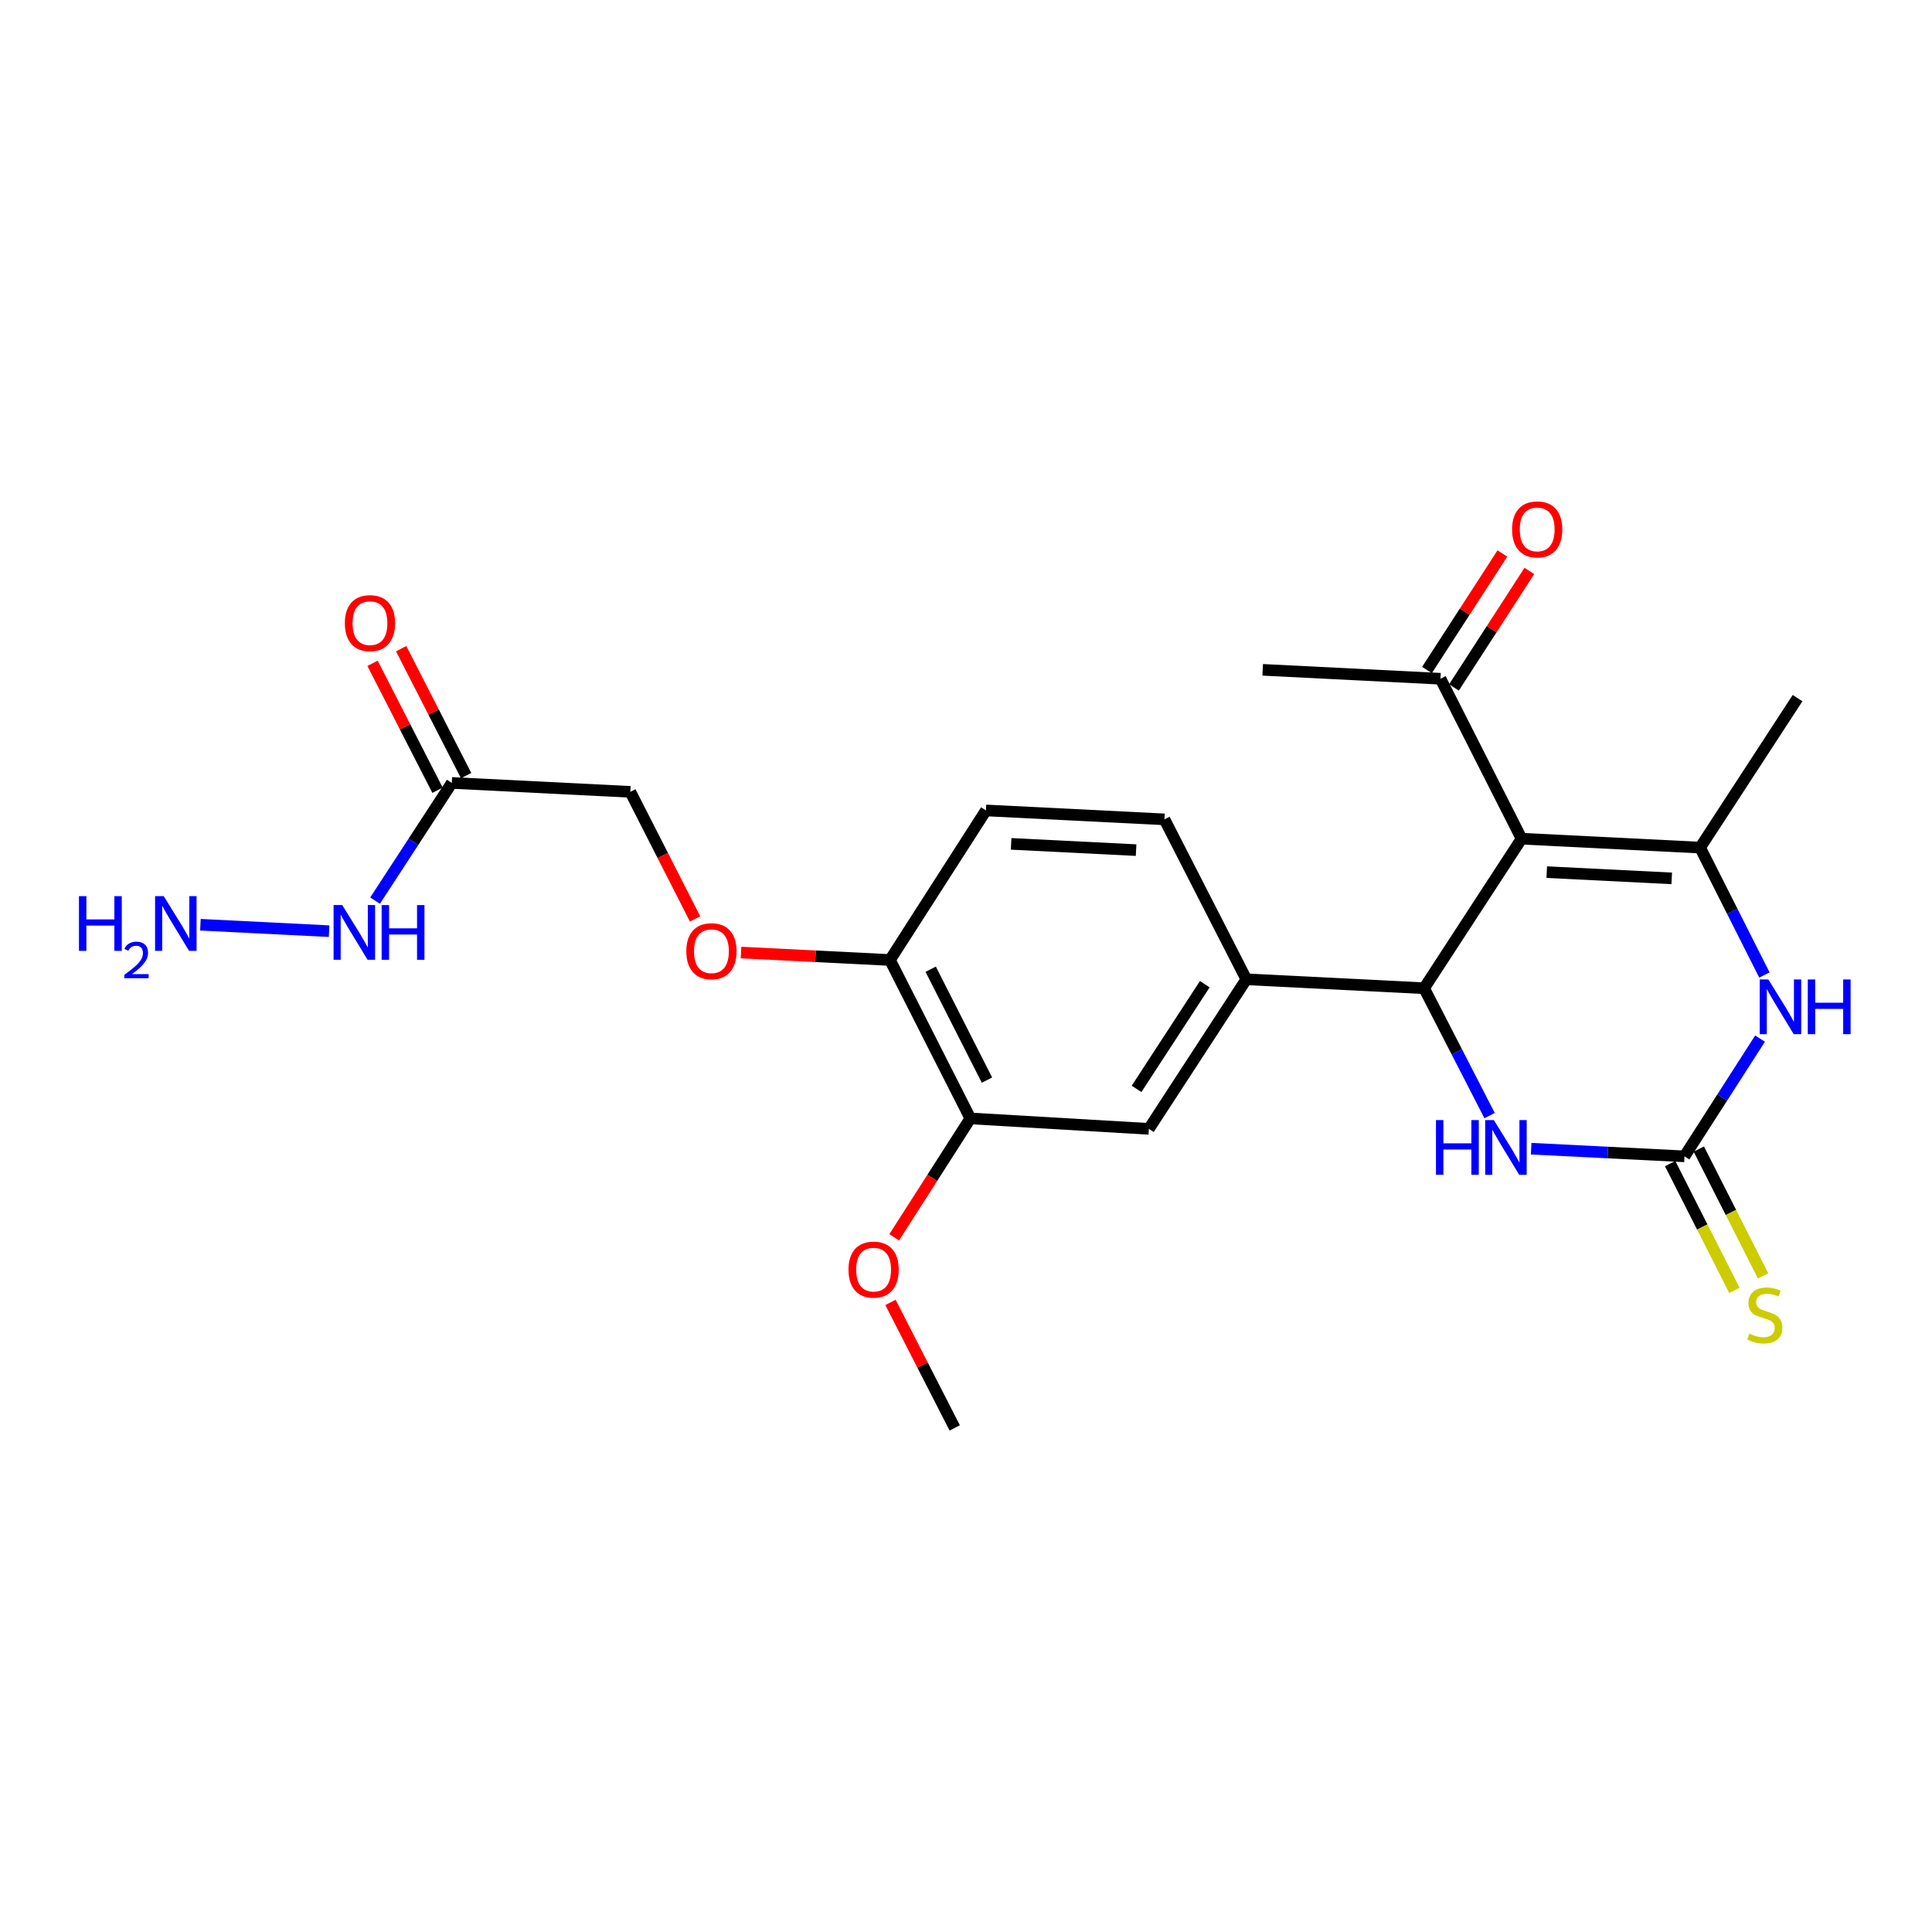 <?xml version='1.0' encoding='iso-8859-1'?>
<svg version='1.1' baseProfile='full'
              xmlns='http://www.w3.org/2000/svg'
                      xmlns:rdkit='http://www.rdkit.org/xml'
                      xmlns:xlink='http://www.w3.org/1999/xlink'
                  xml:space='preserve'
width='1000px' height='1000px' viewBox='0 0 1000 1000'>
<!-- END OF HEADER -->
<rect style='opacity:1.0;fill:#FFFFFF;stroke:none' width='1000' height='1000' x='0' y='0'> </rect>
<path class='bond-0' d='M 787.563,434.109 L 737.115,511.505' style='fill:none;fill-rule:evenodd;stroke:#000000;stroke-width:6px;stroke-linecap:butt;stroke-linejoin:miter;stroke-opacity:1' />
<path class='bond-1' d='M 787.563,434.109 L 879.977,438.72' style='fill:none;fill-rule:evenodd;stroke:#000000;stroke-width:6px;stroke-linecap:butt;stroke-linejoin:miter;stroke-opacity:1' />
<path class='bond-1' d='M 800.596,451.414 L 865.286,454.642' style='fill:none;fill-rule:evenodd;stroke:#000000;stroke-width:6px;stroke-linecap:butt;stroke-linejoin:miter;stroke-opacity:1' />
<path class='bond-6' d='M 787.563,434.109 L 745.589,351.316' style='fill:none;fill-rule:evenodd;stroke:#000000;stroke-width:6px;stroke-linecap:butt;stroke-linejoin:miter;stroke-opacity:1' />
<path class='bond-4' d='M 737.115,511.505 L 754.061,544.47' style='fill:none;fill-rule:evenodd;stroke:#000000;stroke-width:6px;stroke-linecap:butt;stroke-linejoin:miter;stroke-opacity:1' />
<path class='bond-4' d='M 754.061,544.47 L 771.007,577.434' style='fill:none;fill-rule:evenodd;stroke:#0000FF;stroke-width:6px;stroke-linecap:butt;stroke-linejoin:miter;stroke-opacity:1' />
<path class='bond-5' d='M 737.115,511.505 L 645.099,506.885' style='fill:none;fill-rule:evenodd;stroke:#000000;stroke-width:6px;stroke-linecap:butt;stroke-linejoin:miter;stroke-opacity:1' />
<path class='bond-3' d='M 879.977,438.72 L 896.614,471.689' style='fill:none;fill-rule:evenodd;stroke:#000000;stroke-width:6px;stroke-linecap:butt;stroke-linejoin:miter;stroke-opacity:1' />
<path class='bond-3' d='M 896.614,471.689 L 913.252,504.658' style='fill:none;fill-rule:evenodd;stroke:#0000FF;stroke-width:6px;stroke-linecap:butt;stroke-linejoin:miter;stroke-opacity:1' />
<path class='bond-19' d='M 879.977,438.72 L 930.416,361.343' style='fill:none;fill-rule:evenodd;stroke:#000000;stroke-width:6px;stroke-linecap:butt;stroke-linejoin:miter;stroke-opacity:1' />
<path class='bond-2' d='M 871.881,598.522 L 891.439,568.053' style='fill:none;fill-rule:evenodd;stroke:#000000;stroke-width:6px;stroke-linecap:butt;stroke-linejoin:miter;stroke-opacity:1' />
<path class='bond-2' d='M 891.439,568.053 L 910.997,537.585' style='fill:none;fill-rule:evenodd;stroke:#0000FF;stroke-width:6px;stroke-linecap:butt;stroke-linejoin:miter;stroke-opacity:1' />
<path class='bond-10' d='M 864.463,602.282 L 881.094,635.09' style='fill:none;fill-rule:evenodd;stroke:#000000;stroke-width:6px;stroke-linecap:butt;stroke-linejoin:miter;stroke-opacity:1' />
<path class='bond-10' d='M 881.094,635.09 L 897.725,667.898' style='fill:none;fill-rule:evenodd;stroke:#CCCC00;stroke-width:6px;stroke-linecap:butt;stroke-linejoin:miter;stroke-opacity:1' />
<path class='bond-10' d='M 879.3,594.761 L 895.931,627.569' style='fill:none;fill-rule:evenodd;stroke:#000000;stroke-width:6px;stroke-linecap:butt;stroke-linejoin:miter;stroke-opacity:1' />
<path class='bond-10' d='M 895.931,627.569 L 912.562,660.377' style='fill:none;fill-rule:evenodd;stroke:#CCCC00;stroke-width:6px;stroke-linecap:butt;stroke-linejoin:miter;stroke-opacity:1' />
<path class='bond-24' d='M 871.881,598.522 L 832.206,596.542' style='fill:none;fill-rule:evenodd;stroke:#000000;stroke-width:6px;stroke-linecap:butt;stroke-linejoin:miter;stroke-opacity:1' />
<path class='bond-24' d='M 832.206,596.542 L 792.53,594.562' style='fill:none;fill-rule:evenodd;stroke:#0000FF;stroke-width:6px;stroke-linecap:butt;stroke-linejoin:miter;stroke-opacity:1' />
<path class='bond-8' d='M 645.099,506.885 L 594.65,584.299' style='fill:none;fill-rule:evenodd;stroke:#000000;stroke-width:6px;stroke-linecap:butt;stroke-linejoin:miter;stroke-opacity:1' />
<path class='bond-8' d='M 623.595,509.415 L 588.281,563.605' style='fill:none;fill-rule:evenodd;stroke:#000000;stroke-width:6px;stroke-linecap:butt;stroke-linejoin:miter;stroke-opacity:1' />
<path class='bond-13' d='M 645.099,506.885 L 602.727,424.101' style='fill:none;fill-rule:evenodd;stroke:#000000;stroke-width:6px;stroke-linecap:butt;stroke-linejoin:miter;stroke-opacity:1' />
<path class='bond-16' d='M 752.572,355.834 L 772.083,325.677' style='fill:none;fill-rule:evenodd;stroke:#000000;stroke-width:6px;stroke-linecap:butt;stroke-linejoin:miter;stroke-opacity:1' />
<path class='bond-16' d='M 772.083,325.677 L 791.593,295.52' style='fill:none;fill-rule:evenodd;stroke:#FF0000;stroke-width:6px;stroke-linecap:butt;stroke-linejoin:miter;stroke-opacity:1' />
<path class='bond-16' d='M 738.606,346.798 L 758.116,316.641' style='fill:none;fill-rule:evenodd;stroke:#000000;stroke-width:6px;stroke-linecap:butt;stroke-linejoin:miter;stroke-opacity:1' />
<path class='bond-16' d='M 758.116,316.641 L 777.626,286.484' style='fill:none;fill-rule:evenodd;stroke:#FF0000;stroke-width:6px;stroke-linecap:butt;stroke-linejoin:miter;stroke-opacity:1' />
<path class='bond-22' d='M 745.589,351.316 L 653.573,346.704' style='fill:none;fill-rule:evenodd;stroke:#000000;stroke-width:6px;stroke-linecap:butt;stroke-linejoin:miter;stroke-opacity:1' />
<path class='bond-7' d='M 233.859,405.239 L 326.263,409.86' style='fill:none;fill-rule:evenodd;stroke:#000000;stroke-width:6px;stroke-linecap:butt;stroke-linejoin:miter;stroke-opacity:1' />
<path class='bond-14' d='M 241.263,401.45 L 224.453,368.601' style='fill:none;fill-rule:evenodd;stroke:#000000;stroke-width:6px;stroke-linecap:butt;stroke-linejoin:miter;stroke-opacity:1' />
<path class='bond-14' d='M 224.453,368.601 L 207.643,335.751' style='fill:none;fill-rule:evenodd;stroke:#FF0000;stroke-width:6px;stroke-linecap:butt;stroke-linejoin:miter;stroke-opacity:1' />
<path class='bond-14' d='M 226.455,409.028 L 209.645,376.178' style='fill:none;fill-rule:evenodd;stroke:#000000;stroke-width:6px;stroke-linecap:butt;stroke-linejoin:miter;stroke-opacity:1' />
<path class='bond-14' d='M 209.645,376.178 L 192.835,343.329' style='fill:none;fill-rule:evenodd;stroke:#FF0000;stroke-width:6px;stroke-linecap:butt;stroke-linejoin:miter;stroke-opacity:1' />
<path class='bond-15' d='M 233.859,405.239 L 213.999,435.698' style='fill:none;fill-rule:evenodd;stroke:#000000;stroke-width:6px;stroke-linecap:butt;stroke-linejoin:miter;stroke-opacity:1' />
<path class='bond-15' d='M 213.999,435.698 L 194.139,466.156' style='fill:none;fill-rule:evenodd;stroke:#0000FF;stroke-width:6px;stroke-linecap:butt;stroke-linejoin:miter;stroke-opacity:1' />
<path class='bond-9' d='M 594.65,584.299 L 502.255,578.893' style='fill:none;fill-rule:evenodd;stroke:#000000;stroke-width:6px;stroke-linecap:butt;stroke-linejoin:miter;stroke-opacity:1' />
<path class='bond-21' d='M 502.255,578.893 L 482.546,609.659' style='fill:none;fill-rule:evenodd;stroke:#000000;stroke-width:6px;stroke-linecap:butt;stroke-linejoin:miter;stroke-opacity:1' />
<path class='bond-21' d='M 482.546,609.659 L 462.837,640.425' style='fill:none;fill-rule:evenodd;stroke:#FF0000;stroke-width:6px;stroke-linecap:butt;stroke-linejoin:miter;stroke-opacity:1' />
<path class='bond-25' d='M 502.255,578.893 L 460.651,496.895' style='fill:none;fill-rule:evenodd;stroke:#000000;stroke-width:6px;stroke-linecap:butt;stroke-linejoin:miter;stroke-opacity:1' />
<path class='bond-25' d='M 510.849,559.067 L 481.725,501.668' style='fill:none;fill-rule:evenodd;stroke:#000000;stroke-width:6px;stroke-linecap:butt;stroke-linejoin:miter;stroke-opacity:1' />
<path class='bond-11' d='M 460.651,496.895 L 510.332,419.48' style='fill:none;fill-rule:evenodd;stroke:#000000;stroke-width:6px;stroke-linecap:butt;stroke-linejoin:miter;stroke-opacity:1' />
<path class='bond-12' d='M 460.651,496.895 L 422.1,494.963' style='fill:none;fill-rule:evenodd;stroke:#000000;stroke-width:6px;stroke-linecap:butt;stroke-linejoin:miter;stroke-opacity:1' />
<path class='bond-12' d='M 422.1,494.963 L 383.55,493.032' style='fill:none;fill-rule:evenodd;stroke:#FF0000;stroke-width:6px;stroke-linecap:butt;stroke-linejoin:miter;stroke-opacity:1' />
<path class='bond-18' d='M 359.765,475.633 L 343.014,442.746' style='fill:none;fill-rule:evenodd;stroke:#FF0000;stroke-width:6px;stroke-linecap:butt;stroke-linejoin:miter;stroke-opacity:1' />
<path class='bond-18' d='M 343.014,442.746 L 326.263,409.86' style='fill:none;fill-rule:evenodd;stroke:#000000;stroke-width:6px;stroke-linecap:butt;stroke-linejoin:miter;stroke-opacity:1' />
<path class='bond-17' d='M 602.727,424.101 L 510.332,419.48' style='fill:none;fill-rule:evenodd;stroke:#000000;stroke-width:6px;stroke-linecap:butt;stroke-linejoin:miter;stroke-opacity:1' />
<path class='bond-17' d='M 588.037,440.021 L 523.36,436.787' style='fill:none;fill-rule:evenodd;stroke:#000000;stroke-width:6px;stroke-linecap:butt;stroke-linejoin:miter;stroke-opacity:1' />
<path class='bond-20' d='M 170.348,481.973 L 103.732,478.642' style='fill:none;fill-rule:evenodd;stroke:#0000FF;stroke-width:6px;stroke-linecap:butt;stroke-linejoin:miter;stroke-opacity:1' />
<path class='bond-23' d='M 460.912,674.129 L 477.536,706.601' style='fill:none;fill-rule:evenodd;stroke:#FF0000;stroke-width:6px;stroke-linecap:butt;stroke-linejoin:miter;stroke-opacity:1' />
<path class='bond-23' d='M 477.536,706.601 L 494.16,739.073' style='fill:none;fill-rule:evenodd;stroke:#000000;stroke-width:6px;stroke-linecap:butt;stroke-linejoin:miter;stroke-opacity:1' />
<path  class='atom-4' d='M 915.303 506.965
L 924.583 521.965
Q 925.503 523.445, 926.983 526.125
Q 928.463 528.805, 928.543 528.965
L 928.543 506.965
L 932.303 506.965
L 932.303 535.285
L 928.423 535.285
L 918.463 518.885
Q 917.303 516.965, 916.063 514.765
Q 914.863 512.565, 914.503 511.885
L 914.503 535.285
L 910.823 535.285
L 910.823 506.965
L 915.303 506.965
' fill='#0000FF'/>
<path  class='atom-4' d='M 935.703 506.965
L 939.543 506.965
L 939.543 519.005
L 954.023 519.005
L 954.023 506.965
L 957.863 506.965
L 957.863 535.285
L 954.023 535.285
L 954.023 522.205
L 939.543 522.205
L 939.543 535.285
L 935.703 535.285
L 935.703 506.965
' fill='#0000FF'/>
<path  class='atom-5' d='M 743.257 579.75
L 747.097 579.75
L 747.097 591.79
L 761.577 591.79
L 761.577 579.75
L 765.417 579.75
L 765.417 608.07
L 761.577 608.07
L 761.577 594.99
L 747.097 594.99
L 747.097 608.07
L 743.257 608.07
L 743.257 579.75
' fill='#0000FF'/>
<path  class='atom-5' d='M 773.217 579.75
L 782.497 594.75
Q 783.417 596.23, 784.897 598.91
Q 786.377 601.59, 786.457 601.75
L 786.457 579.75
L 790.217 579.75
L 790.217 608.07
L 786.337 608.07
L 776.377 591.67
Q 775.217 589.75, 773.977 587.55
Q 772.777 585.35, 772.417 584.67
L 772.417 608.07
L 768.737 608.07
L 768.737 579.75
L 773.217 579.75
' fill='#0000FF'/>
<path  class='atom-11' d='M 905.467 690.277
Q 905.787 690.397, 907.107 690.957
Q 908.427 691.517, 909.867 691.877
Q 911.347 692.197, 912.787 692.197
Q 915.467 692.197, 917.027 690.917
Q 918.587 689.597, 918.587 687.317
Q 918.587 685.757, 917.787 684.797
Q 917.027 683.837, 915.827 683.317
Q 914.627 682.797, 912.627 682.197
Q 910.107 681.437, 908.587 680.717
Q 907.107 679.997, 906.027 678.477
Q 904.987 676.957, 904.987 674.397
Q 904.987 670.837, 907.387 668.637
Q 909.827 666.437, 914.627 666.437
Q 917.907 666.437, 921.627 667.997
L 920.707 671.077
Q 917.307 669.677, 914.747 669.677
Q 911.987 669.677, 910.467 670.837
Q 908.947 671.957, 908.987 673.917
Q 908.987 675.437, 909.747 676.357
Q 910.547 677.277, 911.667 677.797
Q 912.827 678.317, 914.747 678.917
Q 917.307 679.717, 918.827 680.517
Q 920.347 681.317, 921.427 682.957
Q 922.547 684.557, 922.547 687.317
Q 922.547 691.237, 919.907 693.357
Q 917.307 695.437, 912.947 695.437
Q 910.427 695.437, 908.507 694.877
Q 906.627 694.357, 904.387 693.437
L 905.467 690.277
' fill='#CCCC00'/>
<path  class='atom-13' d='M 355.237 492.345
Q 355.237 485.545, 358.597 481.745
Q 361.957 477.945, 368.237 477.945
Q 374.517 477.945, 377.877 481.745
Q 381.237 485.545, 381.237 492.345
Q 381.237 499.225, 377.837 503.145
Q 374.437 507.025, 368.237 507.025
Q 361.997 507.025, 358.597 503.145
Q 355.237 499.265, 355.237 492.345
M 368.237 503.825
Q 372.557 503.825, 374.877 500.945
Q 377.237 498.025, 377.237 492.345
Q 377.237 486.785, 374.877 483.985
Q 372.557 481.145, 368.237 481.145
Q 363.917 481.145, 361.557 483.945
Q 359.237 486.745, 359.237 492.345
Q 359.237 498.065, 361.557 500.945
Q 363.917 503.825, 368.237 503.825
' fill='#FF0000'/>
<path  class='atom-15' d='M 178.496 322.535
Q 178.496 315.735, 181.856 311.935
Q 185.216 308.135, 191.496 308.135
Q 197.776 308.135, 201.136 311.935
Q 204.496 315.735, 204.496 322.535
Q 204.496 329.415, 201.096 333.335
Q 197.696 337.215, 191.496 337.215
Q 185.256 337.215, 181.856 333.335
Q 178.496 329.455, 178.496 322.535
M 191.496 334.015
Q 195.816 334.015, 198.136 331.135
Q 200.496 328.215, 200.496 322.535
Q 200.496 316.975, 198.136 314.175
Q 195.816 311.335, 191.496 311.335
Q 187.176 311.335, 184.816 314.135
Q 182.496 316.935, 182.496 322.535
Q 182.496 328.255, 184.816 331.135
Q 187.176 334.015, 191.496 334.015
' fill='#FF0000'/>
<path  class='atom-16' d='M 177.141 468.466
L 186.421 483.466
Q 187.341 484.946, 188.821 487.626
Q 190.301 490.306, 190.381 490.466
L 190.381 468.466
L 194.141 468.466
L 194.141 496.786
L 190.261 496.786
L 180.301 480.386
Q 179.141 478.466, 177.901 476.266
Q 176.701 474.066, 176.341 473.386
L 176.341 496.786
L 172.661 496.786
L 172.661 468.466
L 177.141 468.466
' fill='#0000FF'/>
<path  class='atom-16' d='M 197.541 468.466
L 201.381 468.466
L 201.381 480.506
L 215.861 480.506
L 215.861 468.466
L 219.701 468.466
L 219.701 496.786
L 215.861 496.786
L 215.861 483.706
L 201.381 483.706
L 201.381 496.786
L 197.541 496.786
L 197.541 468.466
' fill='#0000FF'/>
<path  class='atom-17' d='M 782.649 274.018
Q 782.649 267.218, 786.009 263.418
Q 789.369 259.618, 795.649 259.618
Q 801.929 259.618, 805.289 263.418
Q 808.649 267.218, 808.649 274.018
Q 808.649 280.898, 805.249 284.818
Q 801.849 288.698, 795.649 288.698
Q 789.409 288.698, 786.009 284.818
Q 782.649 280.938, 782.649 274.018
M 795.649 285.498
Q 799.969 285.498, 802.289 282.618
Q 804.649 279.698, 804.649 274.018
Q 804.649 268.458, 802.289 265.658
Q 799.969 262.818, 795.649 262.818
Q 791.329 262.818, 788.969 265.618
Q 786.649 268.418, 786.649 274.018
Q 786.649 279.738, 788.969 282.618
Q 791.329 285.498, 795.649 285.498
' fill='#FF0000'/>
<path  class='atom-21' d='M 40.873 463.845
L 44.713 463.845
L 44.713 475.885
L 59.193 475.885
L 59.193 463.845
L 63.033 463.845
L 63.033 492.165
L 59.193 492.165
L 59.193 479.085
L 44.713 479.085
L 44.713 492.165
L 40.873 492.165
L 40.873 463.845
' fill='#0000FF'/>
<path  class='atom-21' d='M 64.406 491.172
Q 65.092 489.403, 66.729 488.426
Q 68.366 487.423, 70.636 487.423
Q 73.461 487.423, 75.045 488.954
Q 76.629 490.485, 76.629 493.205
Q 76.629 495.977, 74.57 498.564
Q 72.537 501.151, 68.313 504.213
L 76.946 504.213
L 76.946 506.325
L 64.353 506.325
L 64.353 504.557
Q 67.838 502.075, 69.897 500.227
Q 71.983 498.379, 72.986 496.716
Q 73.989 495.053, 73.989 493.337
Q 73.989 491.541, 73.092 490.538
Q 72.194 489.535, 70.636 489.535
Q 69.132 489.535, 68.128 490.142
Q 67.125 490.749, 66.412 492.096
L 64.406 491.172
' fill='#0000FF'/>
<path  class='atom-21' d='M 84.746 463.845
L 94.026 478.845
Q 94.946 480.325, 96.426 483.005
Q 97.906 485.685, 97.986 485.845
L 97.986 463.845
L 101.746 463.845
L 101.746 492.165
L 97.866 492.165
L 87.906 475.765
Q 86.746 473.845, 85.506 471.645
Q 84.306 469.445, 83.946 468.765
L 83.946 492.165
L 80.266 492.165
L 80.266 463.845
L 84.746 463.845
' fill='#0000FF'/>
<path  class='atom-22' d='M 439.176 657.146
Q 439.176 650.346, 442.536 646.546
Q 445.896 642.746, 452.176 642.746
Q 458.456 642.746, 461.816 646.546
Q 465.176 650.346, 465.176 657.146
Q 465.176 664.026, 461.776 667.946
Q 458.376 671.826, 452.176 671.826
Q 445.936 671.826, 442.536 667.946
Q 439.176 664.066, 439.176 657.146
M 452.176 668.626
Q 456.496 668.626, 458.816 665.746
Q 461.176 662.826, 461.176 657.146
Q 461.176 651.586, 458.816 648.786
Q 456.496 645.946, 452.176 645.946
Q 447.856 645.946, 445.496 648.746
Q 443.176 651.546, 443.176 657.146
Q 443.176 662.866, 445.496 665.746
Q 447.856 668.626, 452.176 668.626
' fill='#FF0000'/>
</svg>
